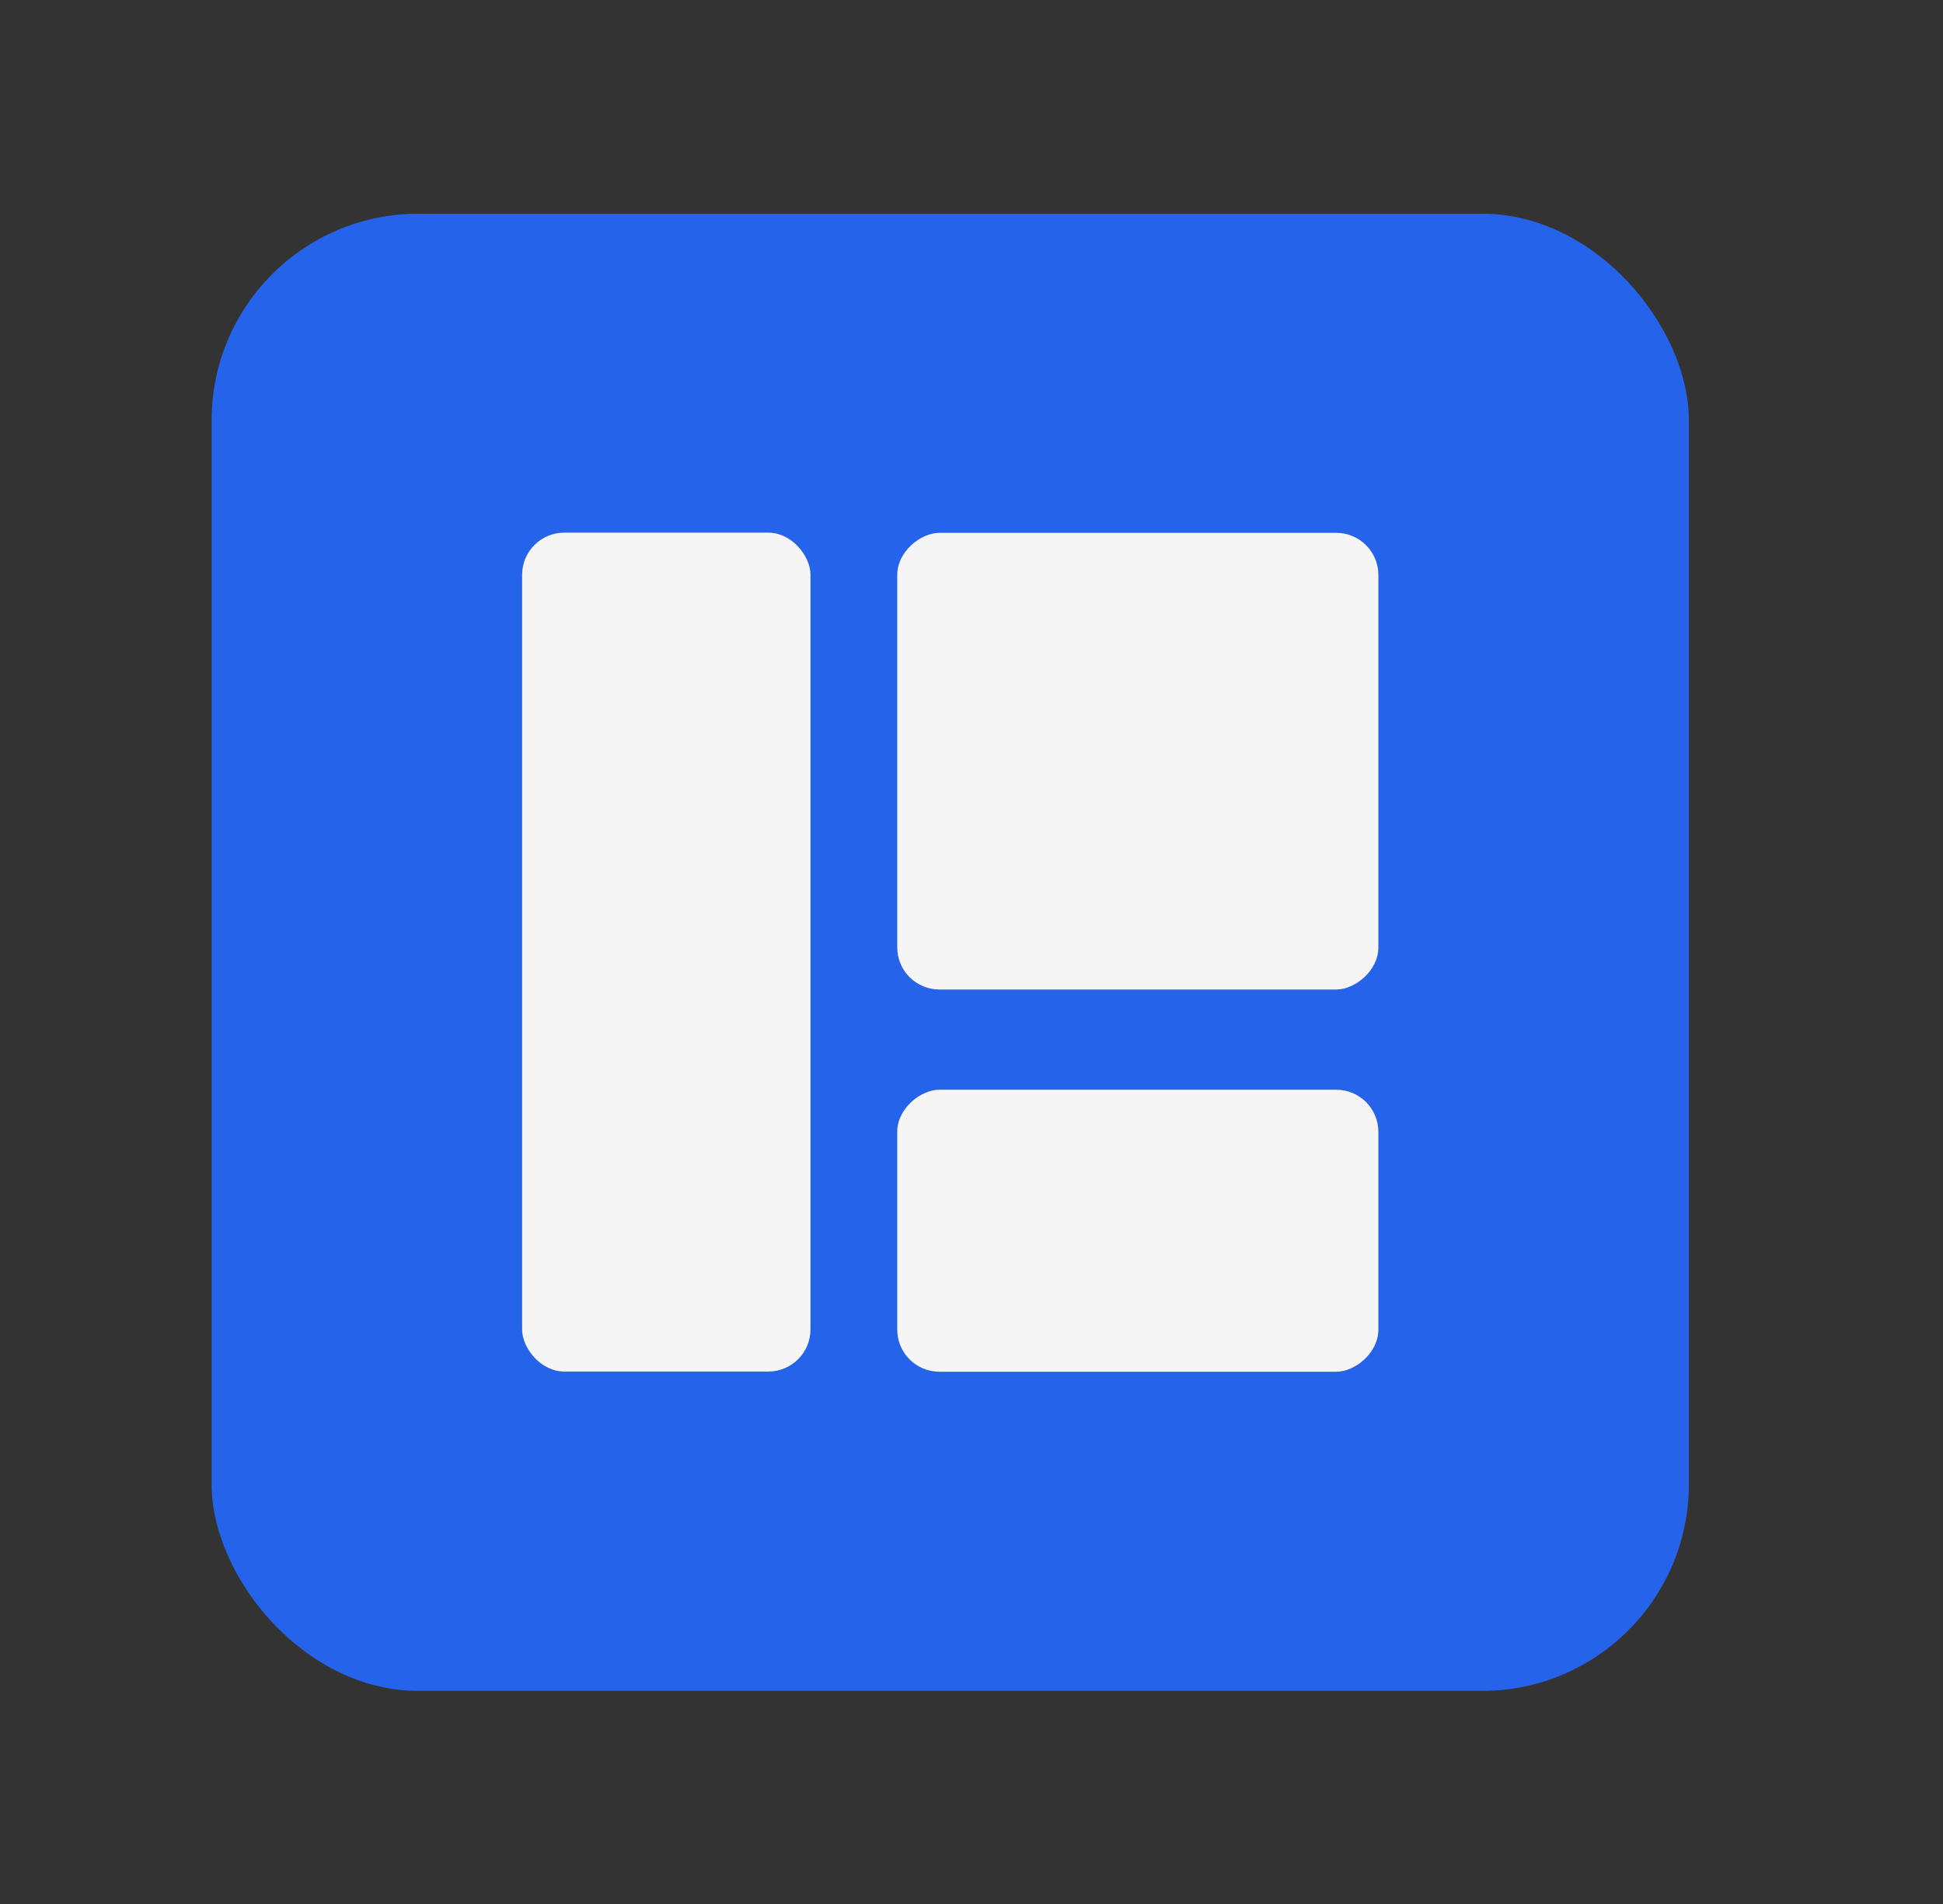 <svg id="Layer_1" data-name="Layer 1" xmlns="http://www.w3.org/2000/svg" viewBox="0 0 101 99"><rect x="0" y="0" width="101" height="99" fill="#333333" stroke="none"/><defs><style>.cls-1{fill:#2563ea;}.cls-2{fill:#f5f5f5;}</style></defs><rect class="cls-1" x="11" y="11.11" width="76.79" height="76.79" rx="10.74"/><rect class="cls-2" x="47.28" y="27.06" width="23.74" height="25.01" rx="2.19" transform="translate(98.71 -19.58) rotate(90)"/><rect class="cls-2" x="51.82" y="51.47" width="14.66" height="25.01" rx="2.19" transform="translate(123.12 4.83) rotate(90)"/><rect class="cls-2" x="27.13" y="27.7" width="14.99" height="43.61" rx="2.19" transform="translate(69.26 99) rotate(180)"/></svg>